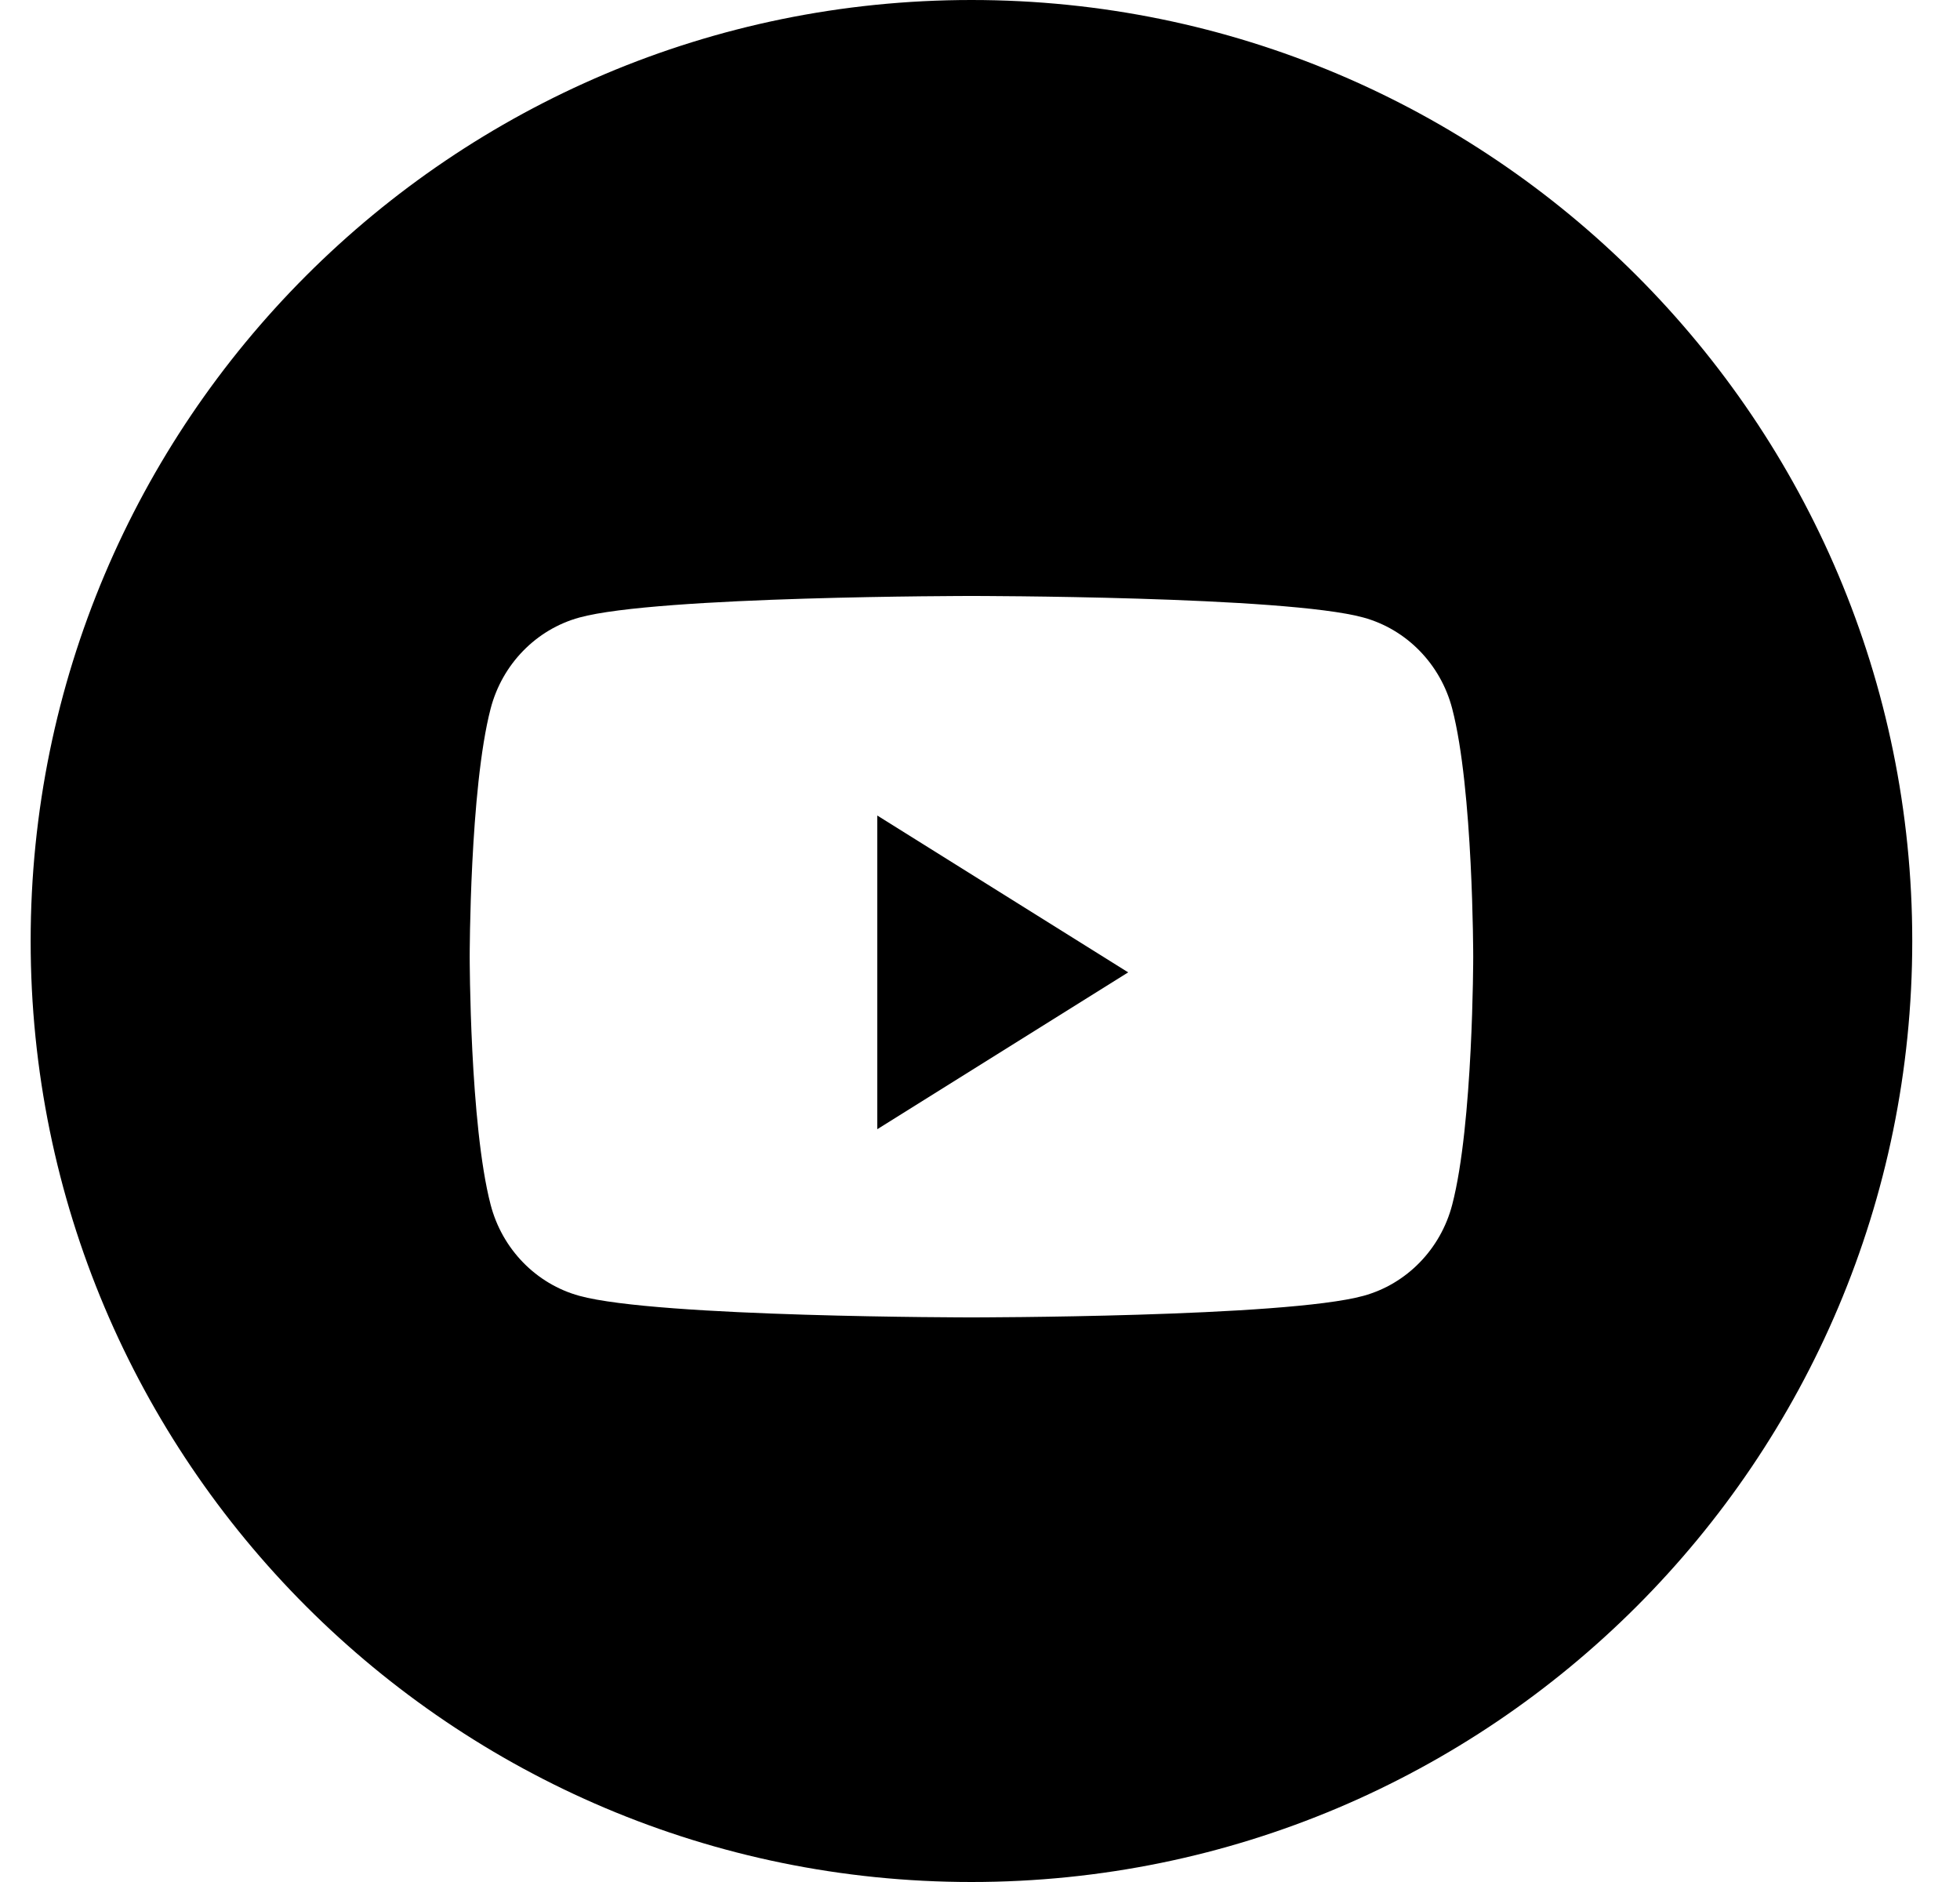 <svg width="25" height="24" viewBox="0 0 25 24" fill="none" xmlns="http://www.w3.org/2000/svg">
<path fill-rule="evenodd" clip-rule="evenodd" d="M12.391 0C5.763 0 0.391 5.373 0.391 12C0.391 18.627 5.763 24 12.391 24C19.018 24 24.391 18.627 24.391 12C24.391 5.373 19.018 0 12.391 0ZM17.391 7.875C17.942 8.026 18.376 8.471 18.523 9.037C18.791 10.062 18.791 12.2 18.791 12.2C18.791 12.2 18.791 14.338 18.523 15.363C18.376 15.929 17.942 16.374 17.391 16.525C16.393 16.8 12.391 16.8 12.391 16.8C12.391 16.8 8.388 16.8 7.39 16.525C6.839 16.374 6.405 15.929 6.258 15.363C5.991 14.338 5.991 12.2 5.991 12.2C5.991 12.2 5.991 10.062 6.258 9.037C6.405 8.471 6.839 8.026 7.39 7.875C8.388 7.6 12.391 7.6 12.391 7.6C12.391 7.6 16.393 7.6 17.391 7.875Z" fill="black"/>
<path d="M11.19 14.4V10.4L14.39 12.4L11.19 14.4Z" fill="black"/>
</svg>
